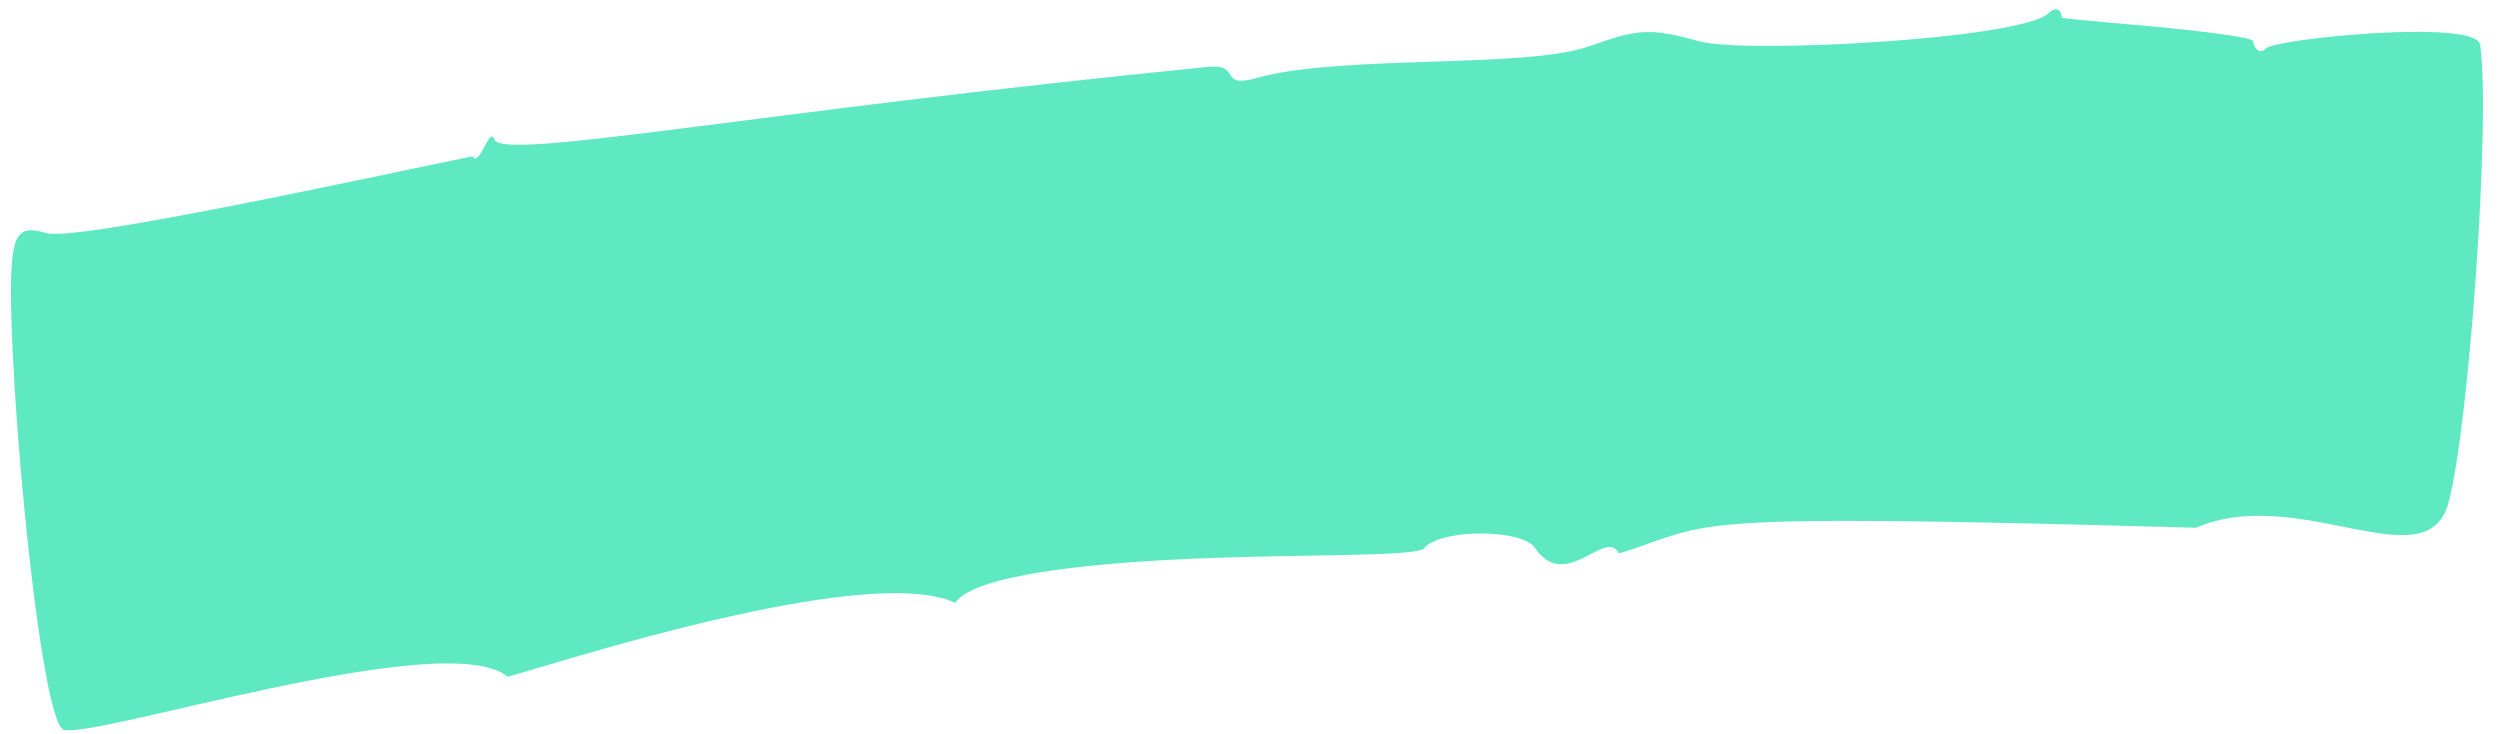 <?xml version="1.0" encoding="UTF-8"?> <svg xmlns="http://www.w3.org/2000/svg" width="143" height="42" viewBox="0 0 143 42" fill="none"> <path opacity="0.7" d="M29.029 38.704C25.472 35.766 5.074 42.391 3.592 41.725C2.121 40.662 0.127 17.978 0.743 14.468C0.957 13.217 1.403 12.953 2.607 13.323C4.066 13.887 21.194 10.131 27.031 8.941C27.437 9.61 27.994 7.153 28.286 7.982C28.807 9.213 42.953 6.417 69.131 3.824C71.055 3.641 69.655 5.089 71.884 4.46C76.619 3.119 87.283 3.925 90.864 2.66C93.741 1.637 94.36 1.588 97.252 2.372C99.784 3.072 115.459 2.265 117.167 0.766C117.573 0.35 117.911 0.505 117.937 1.02C117.941 1.072 123.341 1.523 123.384 1.538C126.108 1.797 128.838 2.142 128.869 2.347C128.965 2.859 129.296 3.1 129.596 2.775C130.118 2.215 141.633 1.067 141.863 2.553C142.478 6.776 141.224 24.509 140.046 28.788C138.788 33.312 131.479 27.652 125.606 30.187C95.096 29.33 98.268 29.894 92.603 31.66C91.82 30.15 89.57 33.949 87.779 31.318C87.044 30.253 82.386 30.229 81.456 31.361C81.055 31.846 74.872 31.692 68.523 31.944C62.175 32.212 55.676 32.901 54.64 34.486C49.542 32.108 31.442 38.083 29.057 38.702L29.029 38.704Z" fill="#1BE0A8"></path> </svg> 